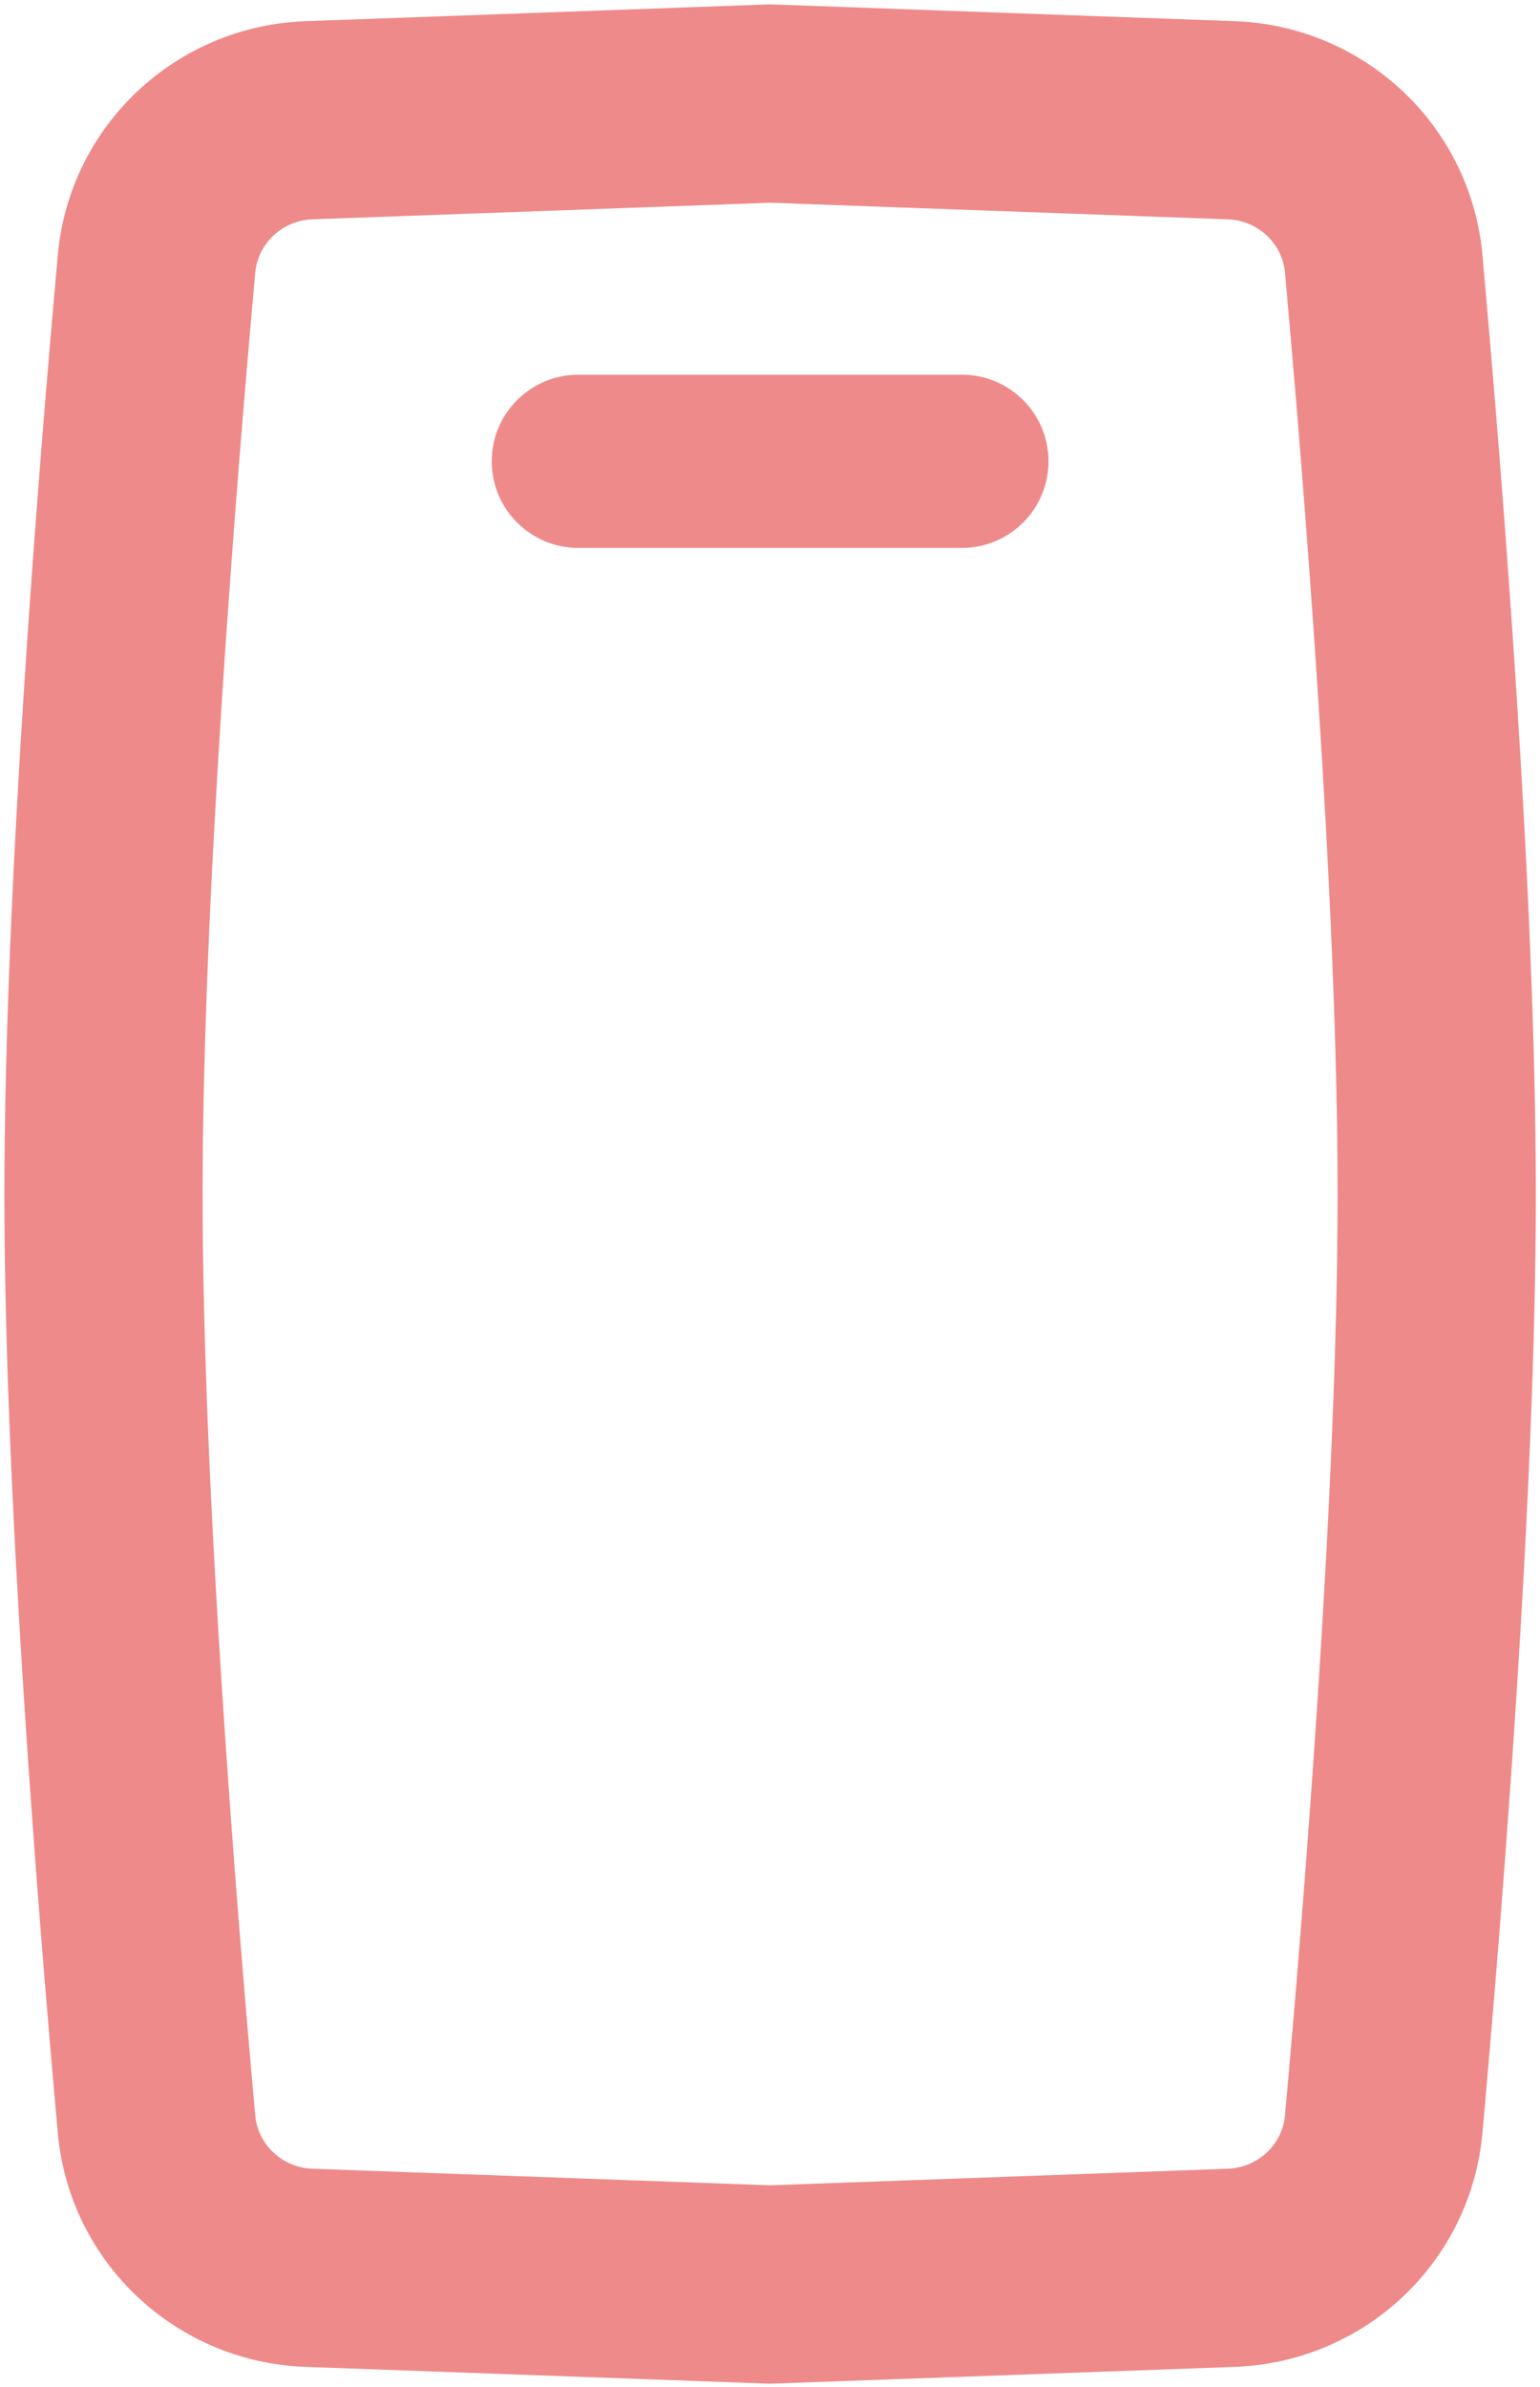 <?xml version="1.0" encoding="UTF-8"?> <svg xmlns="http://www.w3.org/2000/svg" width="202" height="313" viewBox="0 0 202 313" fill="none"><path d="M137.53 60.494C137.53 66.765 132.446 71.849 126.176 71.849H75.853C69.583 71.849 64.5 66.765 64.5 60.494C64.5 54.224 69.583 49.141 75.853 49.141H126.176C132.446 49.141 137.53 54.224 137.53 60.494Z" fill="#EF8A8A"></path><path fill-rule="evenodd" clip-rule="evenodd" d="M201.453 156.579C201.453 196.399 196.976 251.646 194.45 279.698C192.914 296.75 178.905 309.768 161.97 310.381L101.485 312.572H101.473L101.015 312.587L100.847 312.581L100.557 312.572H100.544L40.059 310.381C23.124 309.768 9.115 296.75 7.58 279.698C5.054 251.646 0.577 196.399 0.577 156.579C0.577 116.76 5.054 61.513 7.58 33.461C9.115 16.409 23.124 3.391 40.059 2.778L100.544 0.587H100.557L100.847 0.578L101.015 0.572L101.473 0.587H101.485L161.97 2.778C178.905 3.391 192.914 16.408 194.45 33.461C196.976 61.513 201.453 116.76 201.453 156.579ZM168.555 35.792C171.085 63.883 175.453 118.065 175.453 156.579C175.453 195.093 171.085 249.276 168.555 277.367C168.209 281.208 165.046 284.252 161.031 284.398L101.014 286.57L40.999 284.398C36.983 284.252 33.82 281.208 33.474 277.367C30.945 249.276 26.577 195.093 26.577 156.579C26.577 118.066 30.945 63.883 33.474 35.792C33.82 31.951 36.983 28.907 40.999 28.761L101.014 26.587L161.031 28.761C165.046 28.907 168.209 31.951 168.555 35.792Z" fill="#EF8A8A"></path></svg> 